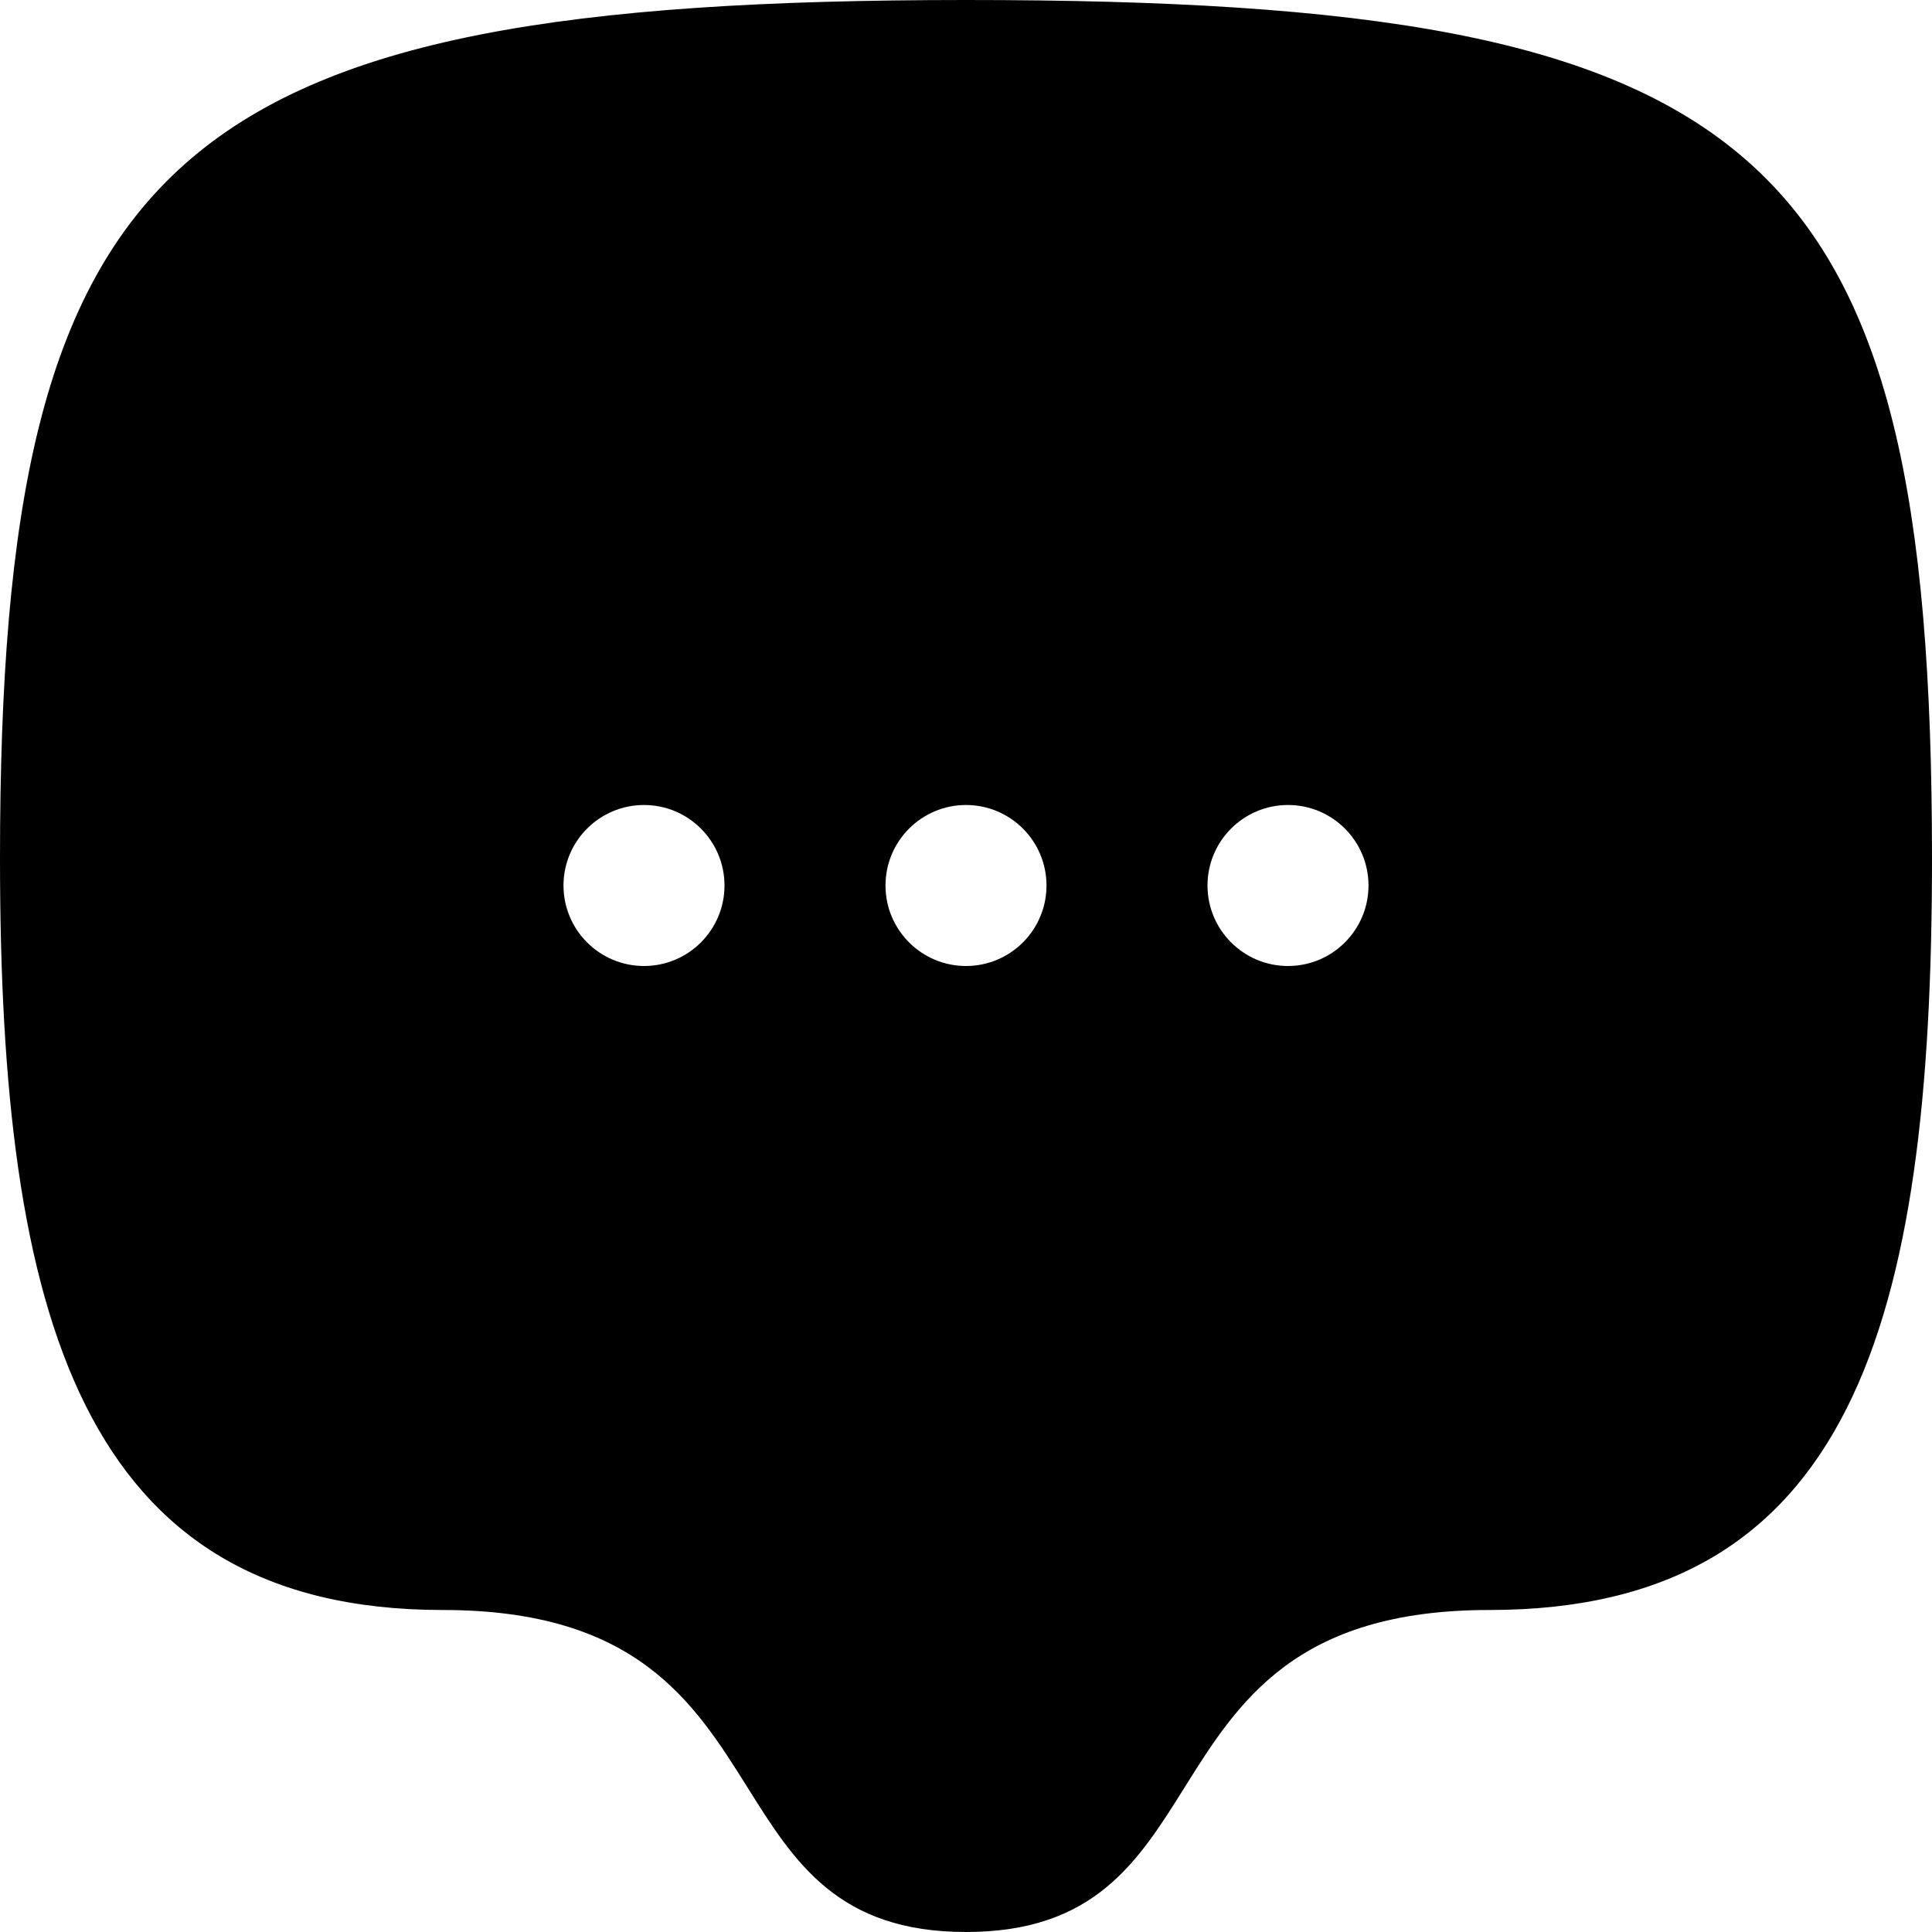 <svg width="24" height="24" viewBox="0 0 24 24" fill="none" xmlns="http://www.w3.org/2000/svg">
<path fill-rule="evenodd" clip-rule="evenodd" d="M24 10.667C24 1.778 21.882 0 12 0C2.118 0 0 1.883 0 10.667C0 16.331 1 20 5.5 20C7.905 20 8.62 21.142 9.287 22.206C9.867 23.133 10.41 24 12 24C13.591 24 14.134 23.133 14.714 22.206C15.38 21.142 16.095 20 18.5 20C23 20 24 16.445 24 10.667ZM8 12C8.552 12 9 11.552 9 11C9 10.448 8.552 10 8 10C7.448 10 7 10.448 7 11C7 11.552 7.448 12 8 12ZM13 11C13 11.552 12.552 12 12 12C11.448 12 11 11.552 11 11C11 10.448 11.448 10 12 10C12.552 10 13 10.448 13 11ZM16 12C16.552 12 17 11.552 17 11C17 10.448 16.552 10 16 10C15.448 10 15 10.448 15 11C15 11.552 15.448 12 16 12Z" fill="black"/>
</svg>
